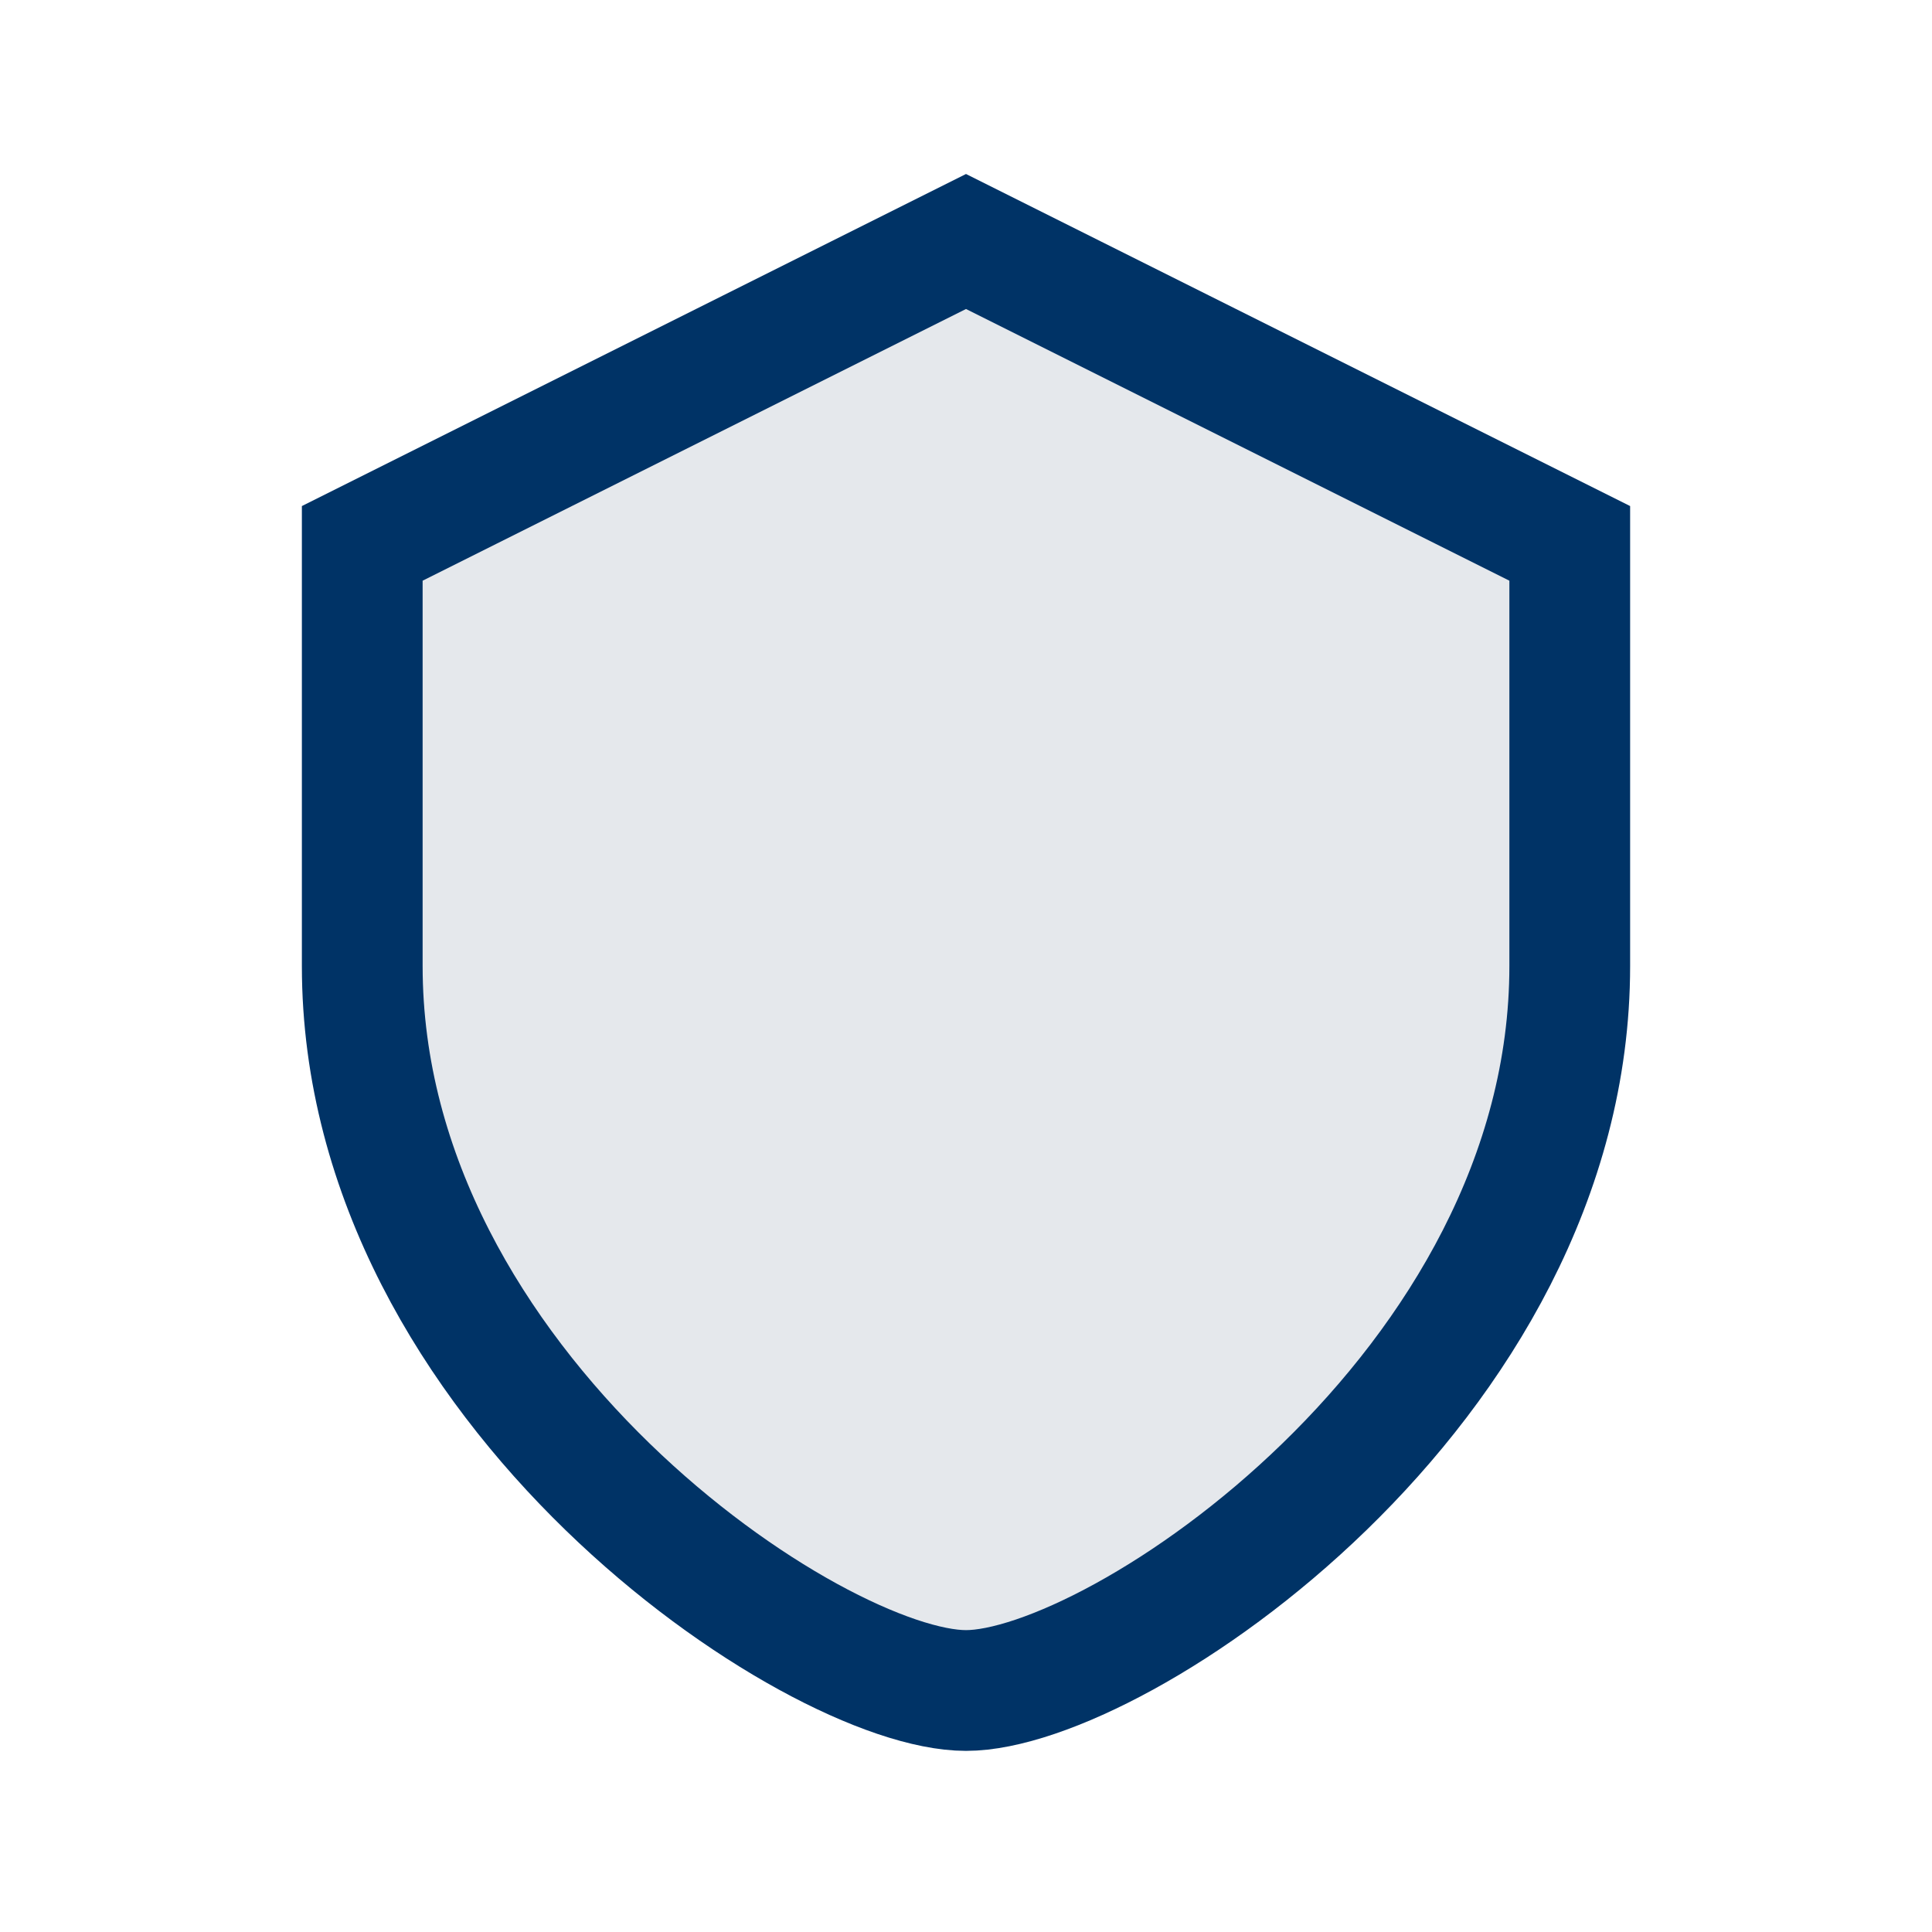<?xml version="1.0" encoding="UTF-8"?>
<svg xmlns="http://www.w3.org/2000/svg" width="32" height="32" viewBox="0 0 32 32"><path d="M16 4l10 5v7c0 7-7.5 12-10 12S6 23 6 16V9l10-5z" fill="#E5E8EC" stroke="#003366" stroke-width="2"/></svg>